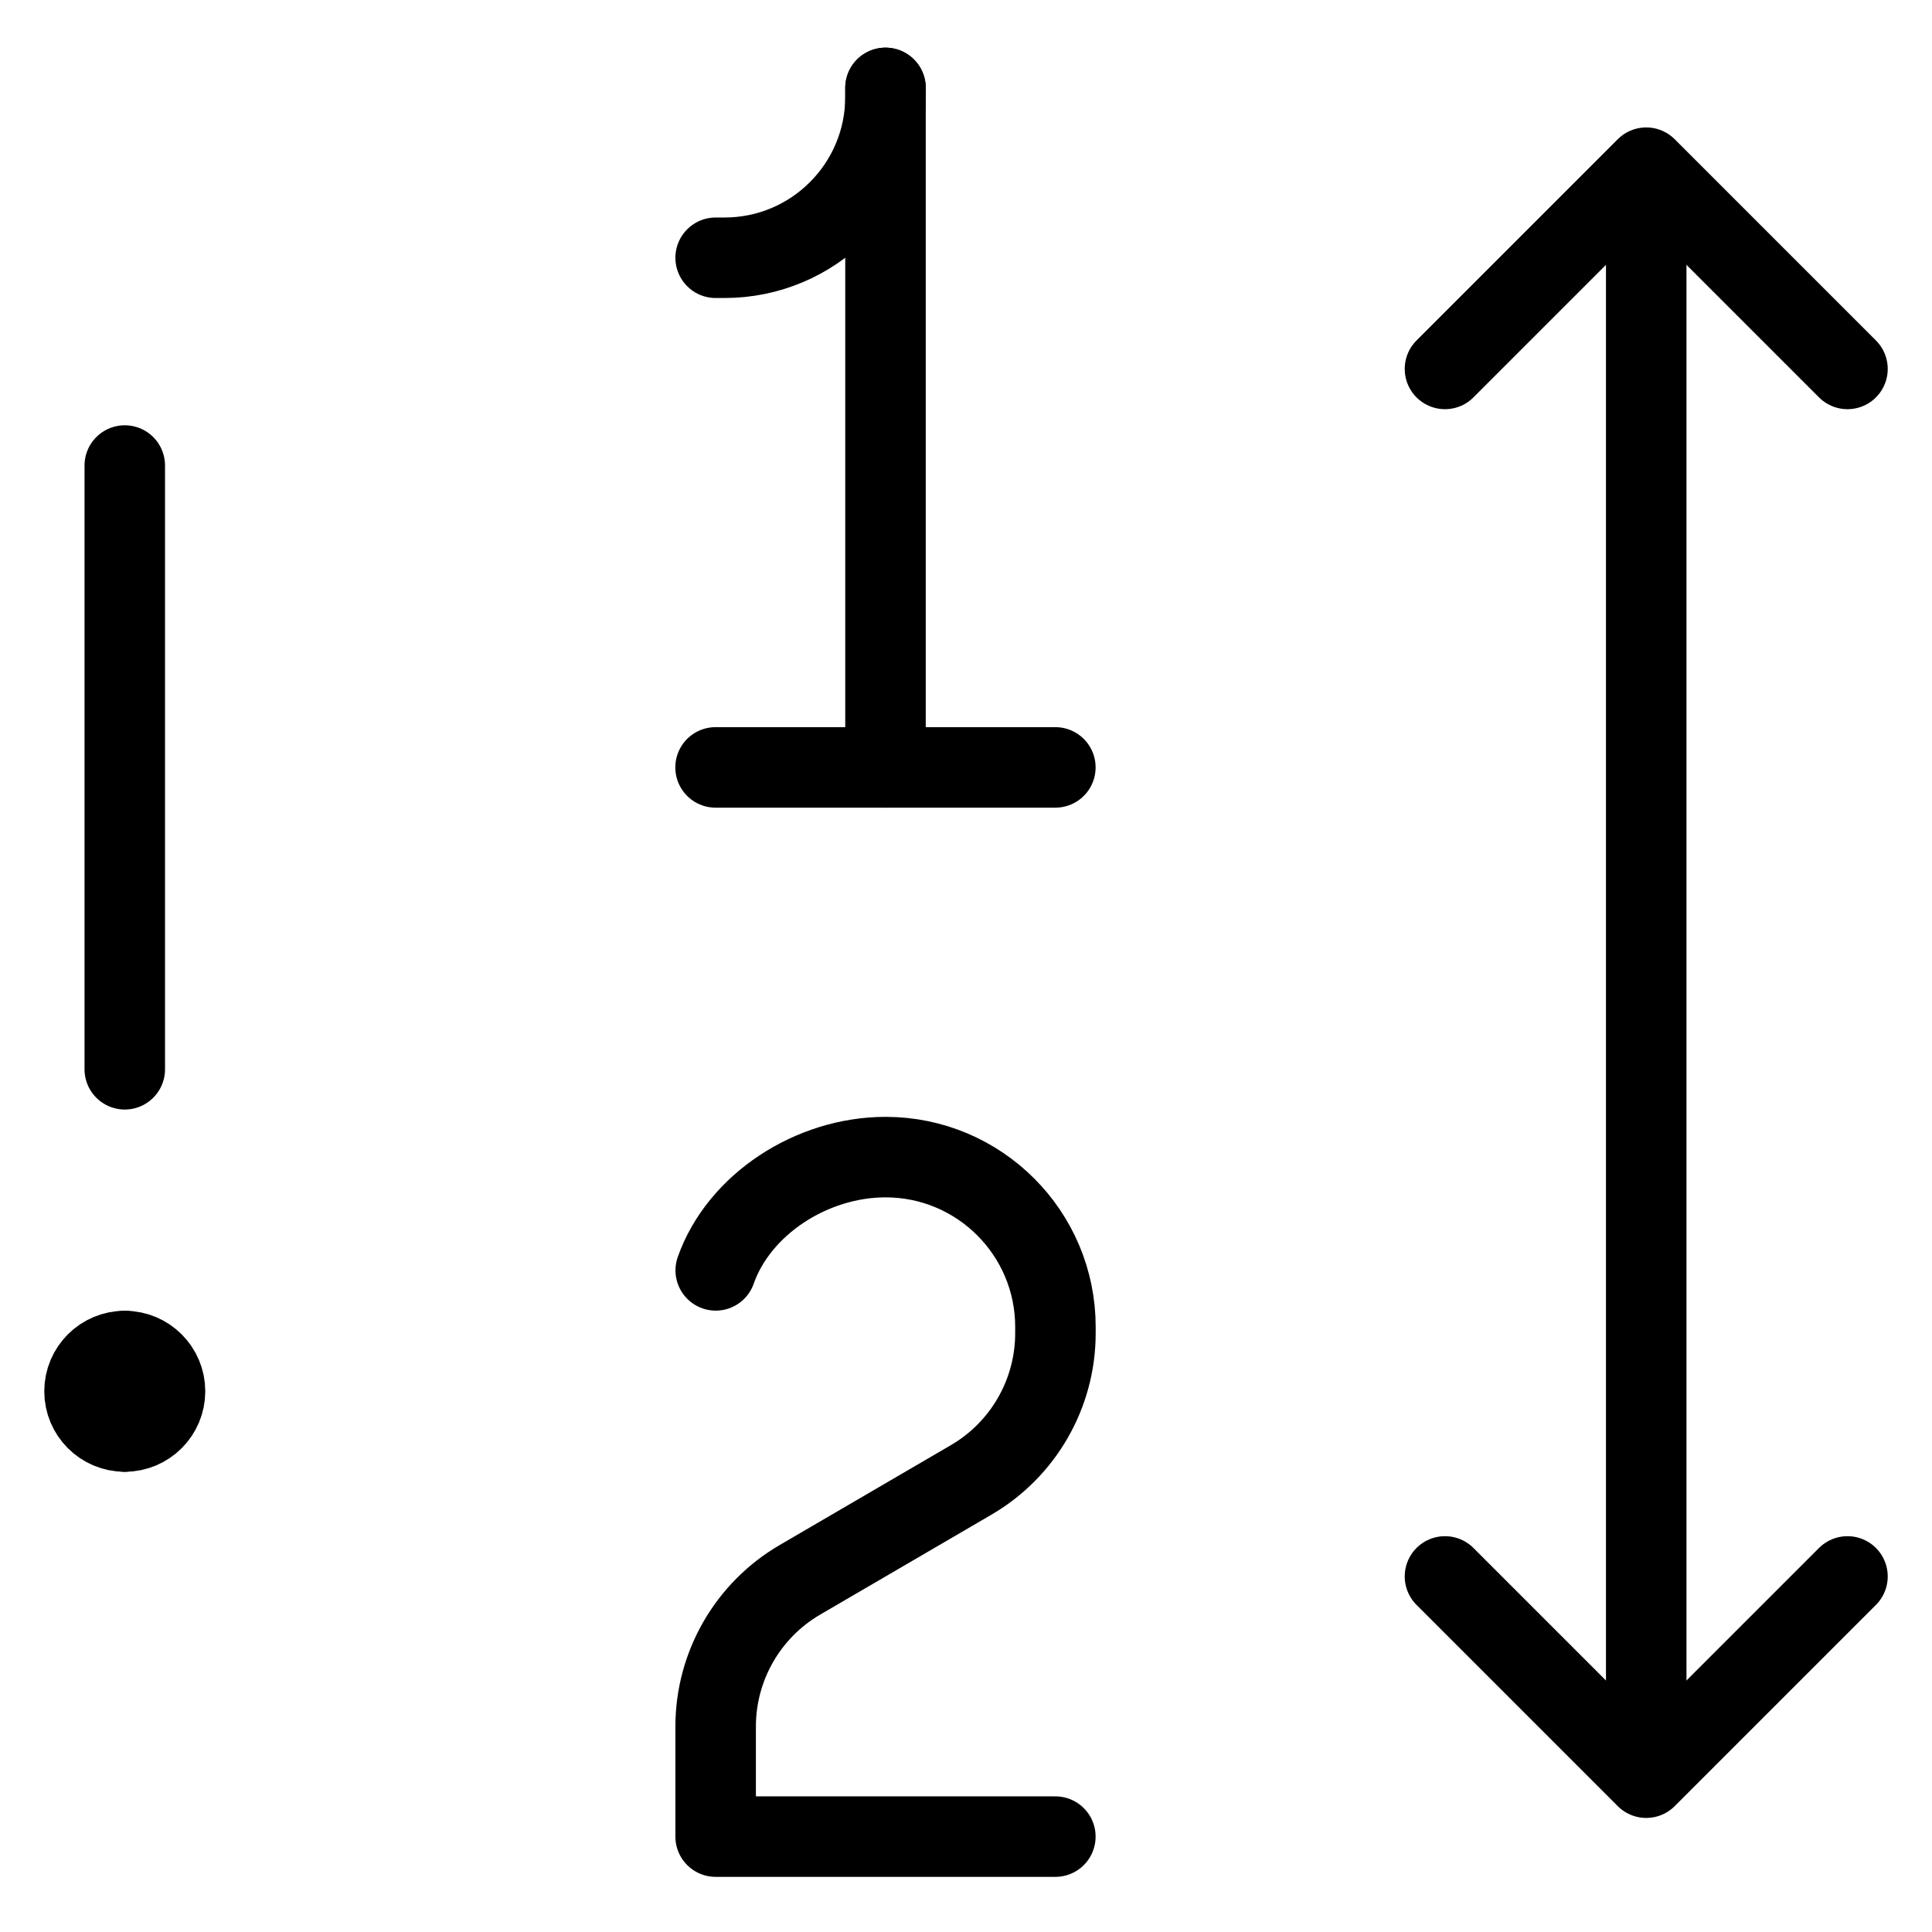 <svg xmlns="http://www.w3.org/2000/svg" fill="none" viewBox="0 0 24 24"><path stroke="#000000" stroke-linecap="round" stroke-linejoin="round" stroke-miterlimit="10" d="M1.55 5.783v7.5" stroke-width="1"></path><path stroke="#000000" stroke-linecap="round" stroke-linejoin="round" stroke-miterlimit="10" d="M1.55 17.783c-0.276 0 -0.5 -0.224 -0.5 -0.5 0 -0.276 0.224 -0.5 0.5 -0.5" stroke-width="1"></path><path stroke="#000000" stroke-linecap="round" stroke-linejoin="round" stroke-miterlimit="10" d="M1.55 17.783c0.276 0 0.5 -0.224 0.5 -0.5 0 -0.276 -0.224 -0.5 -0.5 -0.5" stroke-width="1"></path><path stroke="#000000" stroke-linecap="round" stroke-linejoin="round" stroke-miterlimit="10" d="M20.45 3.083V21.083" stroke-width="1"></path><path stroke="#000000" stroke-linecap="round" stroke-linejoin="round" stroke-miterlimit="10" d="m17.95 19.583 2.5 2.5 2.5 -2.5" stroke-width="1"></path><path stroke="#000000" stroke-linecap="round" stroke-linejoin="round" stroke-miterlimit="10" d="m17.95 4.583 2.5 -2.5 2.5 2.5" stroke-width="1"></path><path stroke="#000000" stroke-linecap="round" stroke-linejoin="round" d="m11 1.092 0 8.441" stroke-width="1"></path><path stroke="#000000" stroke-linecap="round" stroke-linejoin="round" d="m8.89 3.202 0.11 0c1.105 0 2 -0.895 2 -2l0 -0.11" stroke-width="1"></path><path stroke="#000000" stroke-linecap="round" stroke-linejoin="round" d="m13.11 9.533 -4.221 0" stroke-width="1"></path><path stroke="#000000" stroke-linecap="round" stroke-linejoin="round" d="M13.11 22.815H8.89v-1.367c0 -0.751 0.399 -1.445 1.047 -1.823l2.127 -1.241c0.648 -0.378 1.047 -1.072 1.047 -1.823v-0.077c0 -1.165 -0.945 -2.11 -2.11 -2.11 -0.919 0 -1.821 0.587 -2.11 1.407" stroke-width="1"></path></svg>